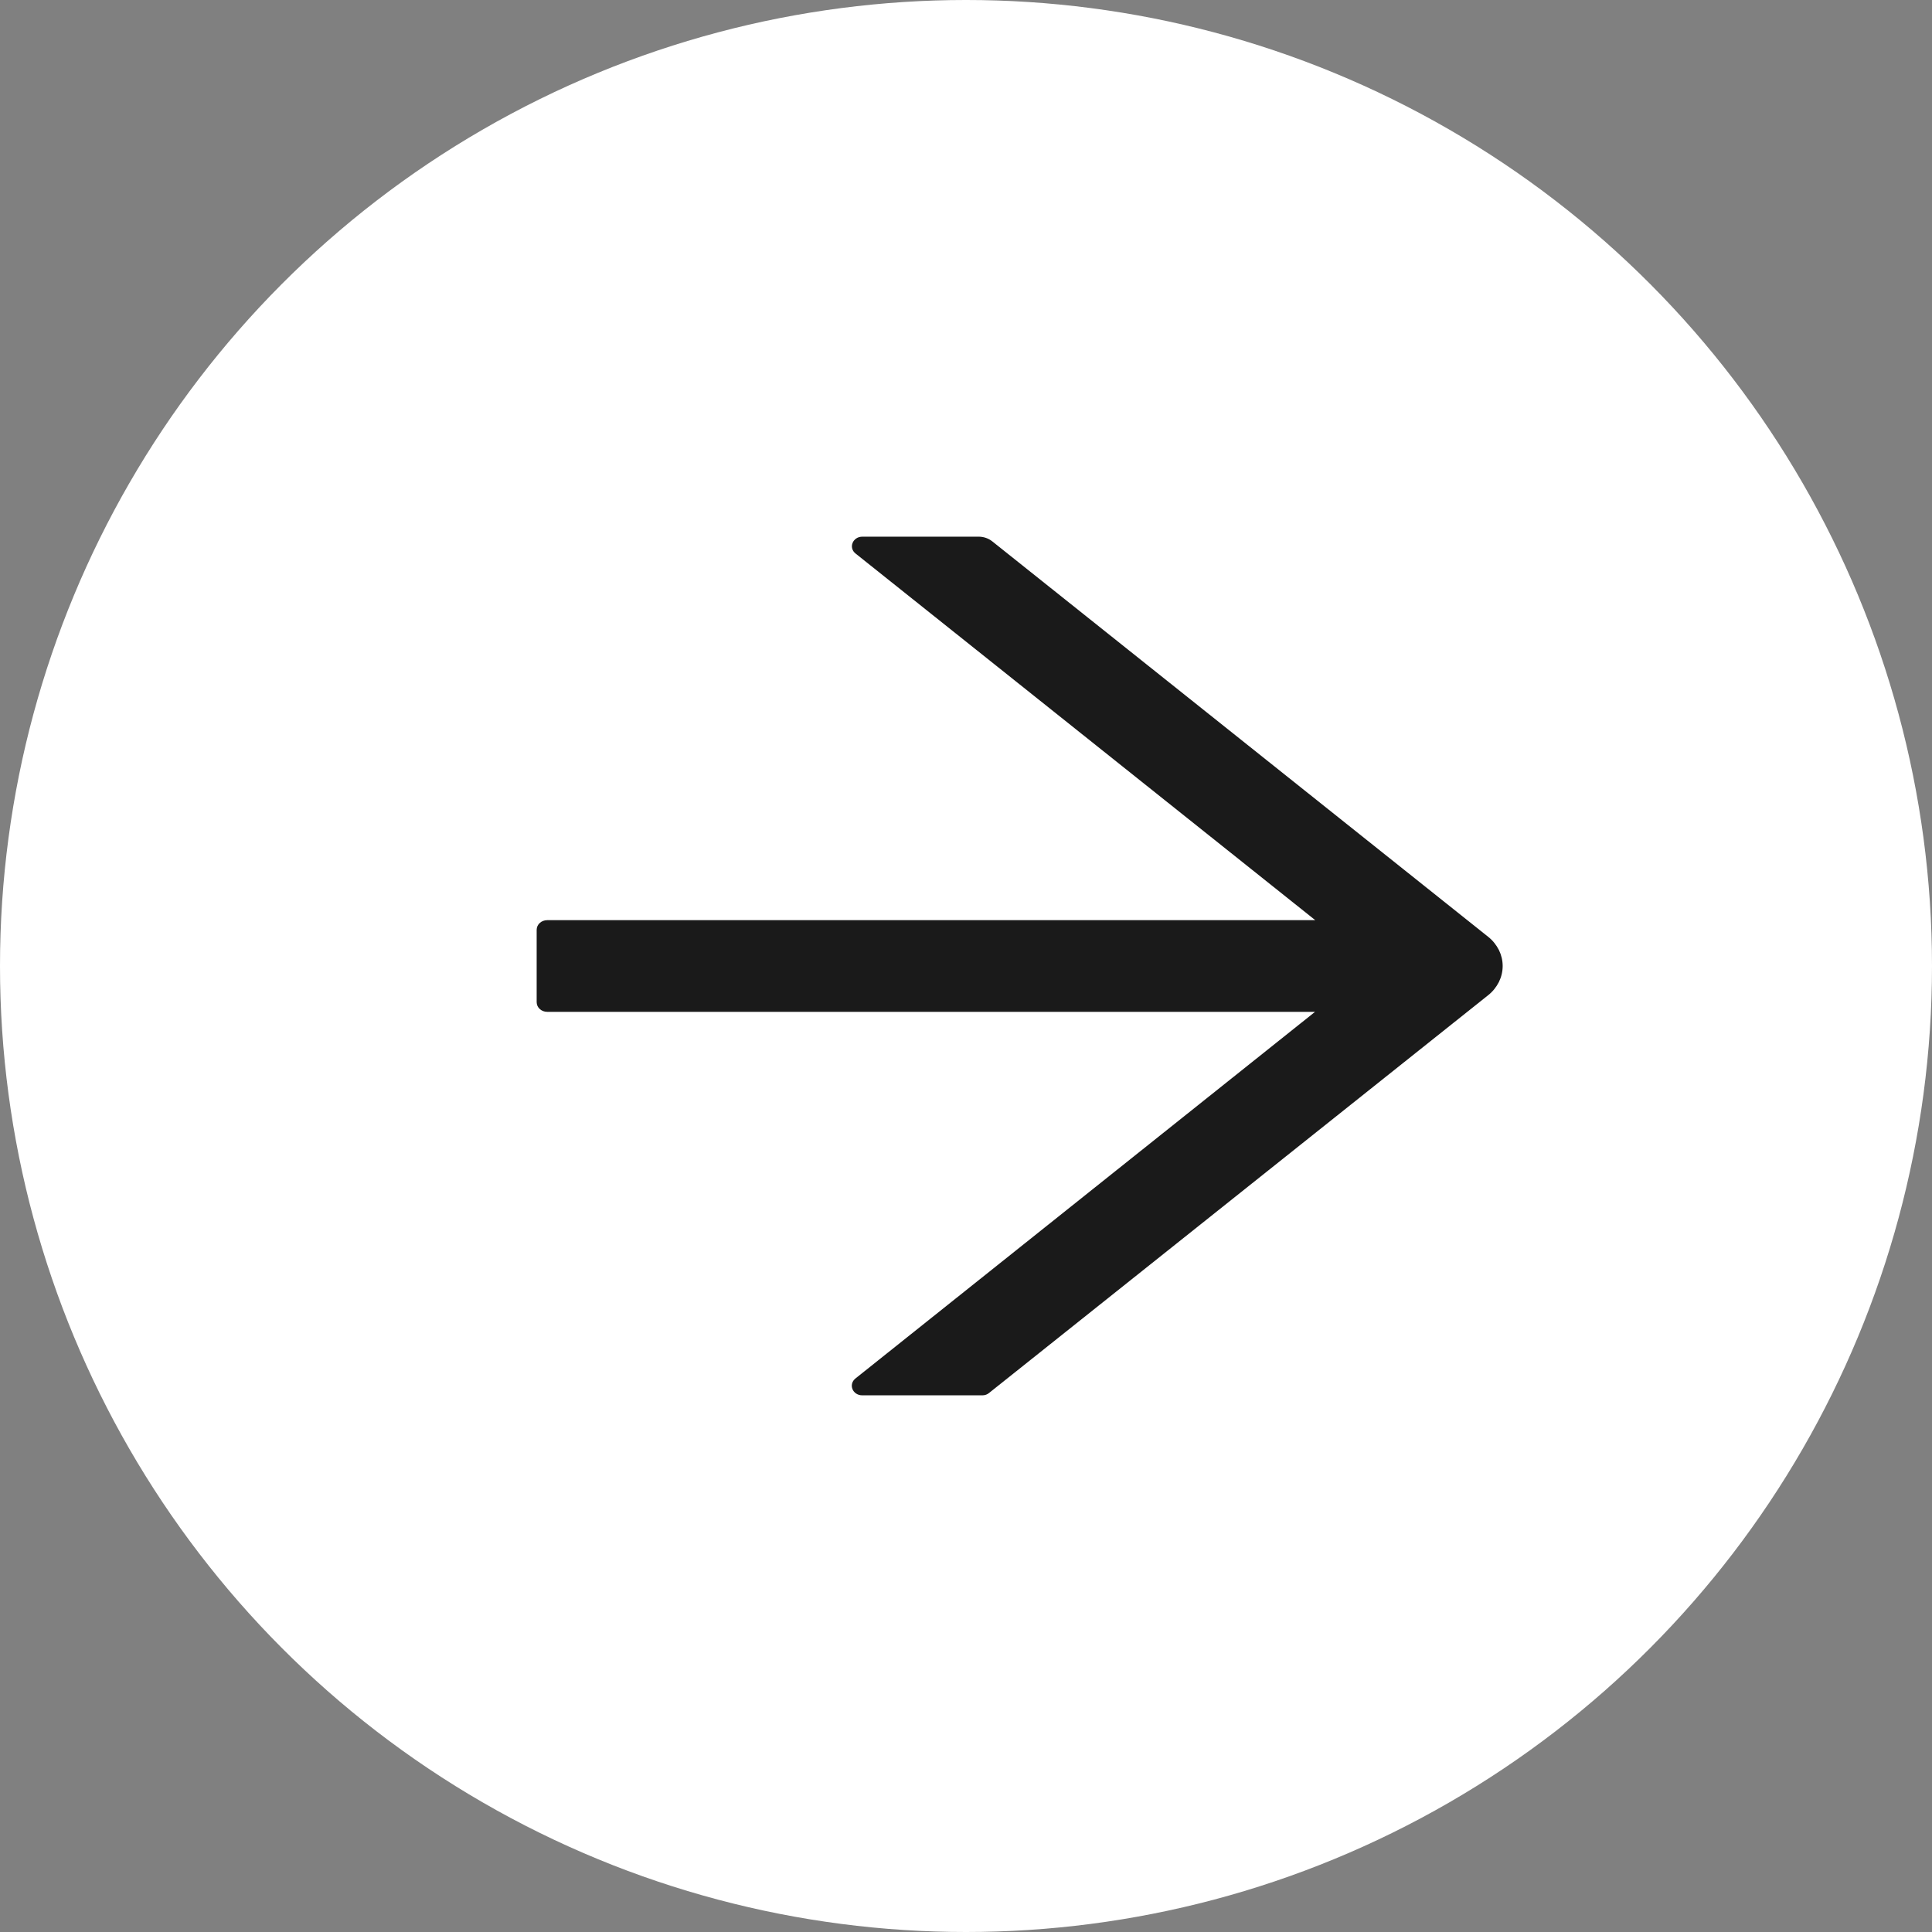 <?xml version="1.0" encoding="UTF-8"?> <svg xmlns="http://www.w3.org/2000/svg" width="18" height="18" viewBox="0 0 18 18" fill="none"><rect x="0" y="0" width="18" height="18" fill="#808080" stroke="none"/><circle cx="9" cy="9" r="9" fill="white"></circle><path d="M13.865 8.728L9.245 5.044C9.21 5.016 9.165 5 9.117 5H8.035C7.944 5 7.903 5.103 7.971 5.157L12.254 8.573H5.098C5.044 8.573 5 8.613 5 8.663V9.337C5 9.387 5.044 9.427 5.098 9.427H12.252L7.97 12.843C7.902 12.898 7.943 13 8.034 13H9.153C9.176 13 9.199 12.992 9.216 12.977L13.865 9.272C13.908 9.238 13.941 9.196 13.965 9.149C13.988 9.102 14 9.052 14 9C14 8.948 13.988 8.898 13.965 8.851C13.941 8.804 13.908 8.762 13.865 8.728Z" fill="#1A1A1A"></path></svg> 